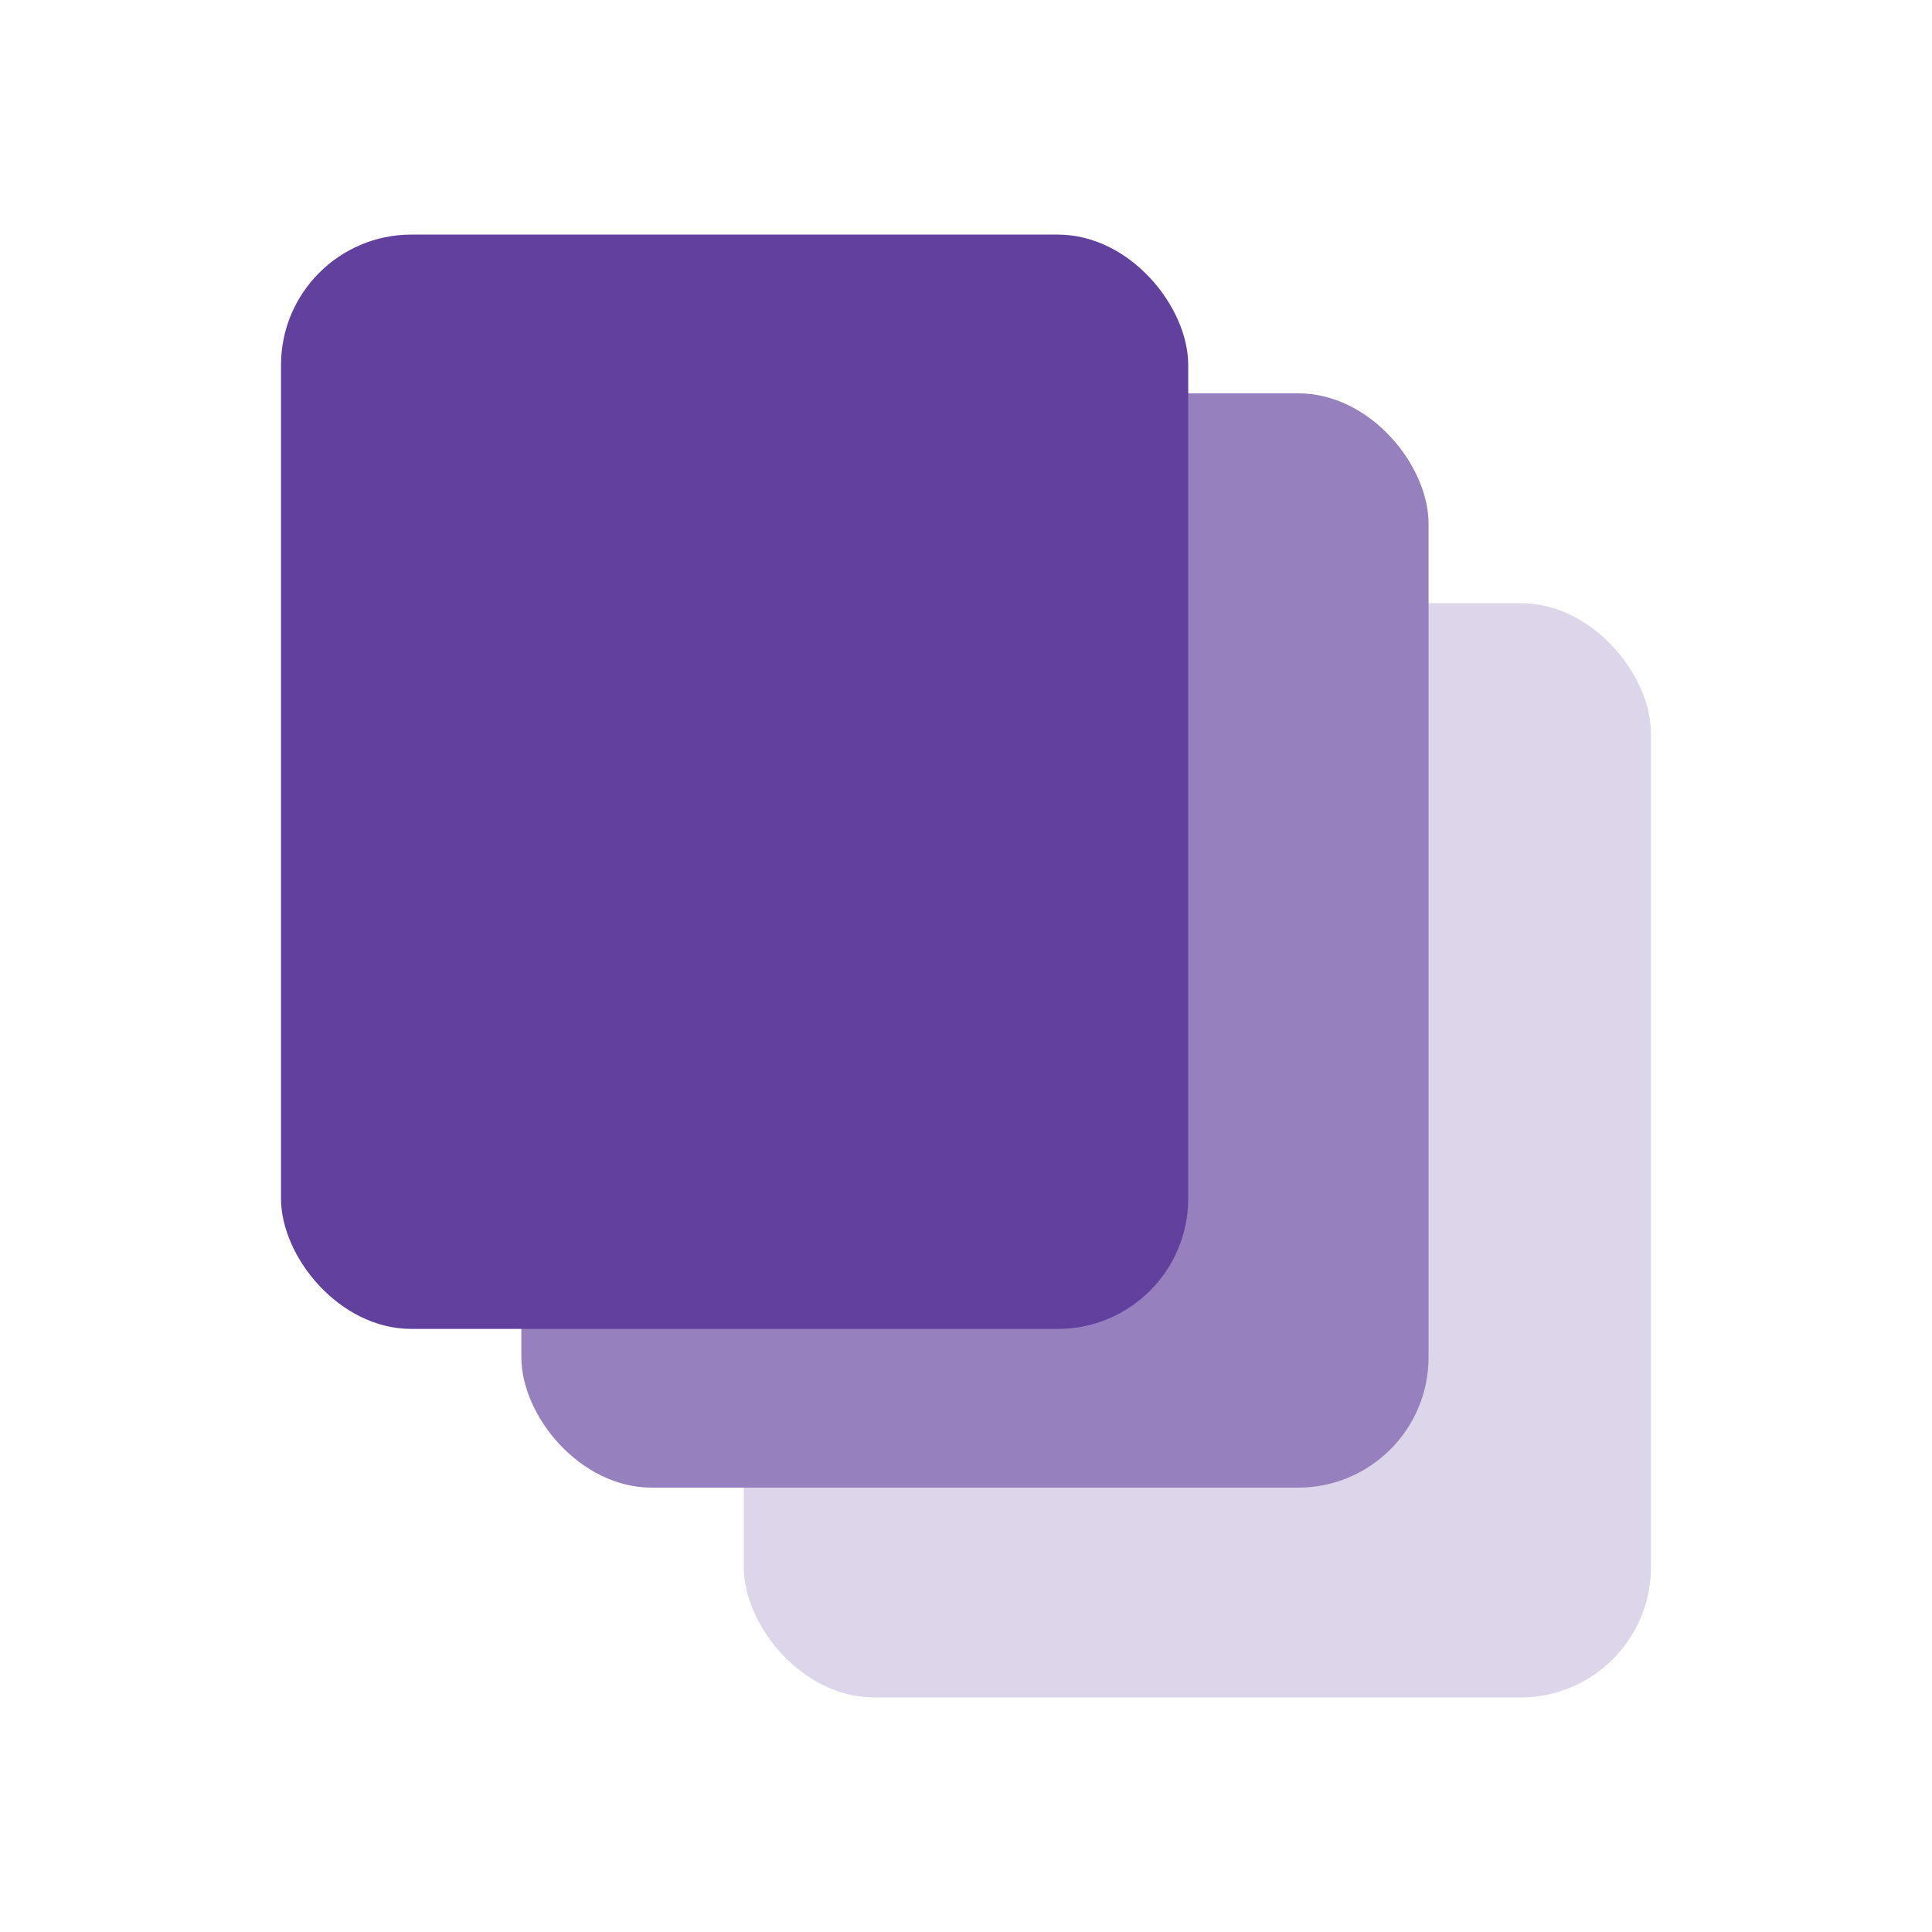 <?xml version="1.0" encoding="UTF-8"?>
<svg id="Layer_1" xmlns="http://www.w3.org/2000/svg" version="1.1" viewBox="0 0 400 400">
  <!-- Generator: Adobe Illustrator 29.6.1, SVG Export Plug-In . SVG Version: 2.1.1 Build 9)  -->
  <defs>
    <style>
      .st0 {
        fill: #9780be;
      }

      .st1 {
        fill: #62409d;
      }

      .st2 {
        fill: #ddd5e9;
      }
    </style>
  </defs>
  <rect class="st2" x="153.99" y="124.87" width="187.83" height="226.57" rx="27" ry="27"/>
  <rect class="st0" x="107.94" y="81.43" width="187.83" height="226.57" rx="27" ry="27"/>
  <rect class="st1" x="58.18" y="48.57" width="187.83" height="226.57" rx="27" ry="27"/>
</svg>